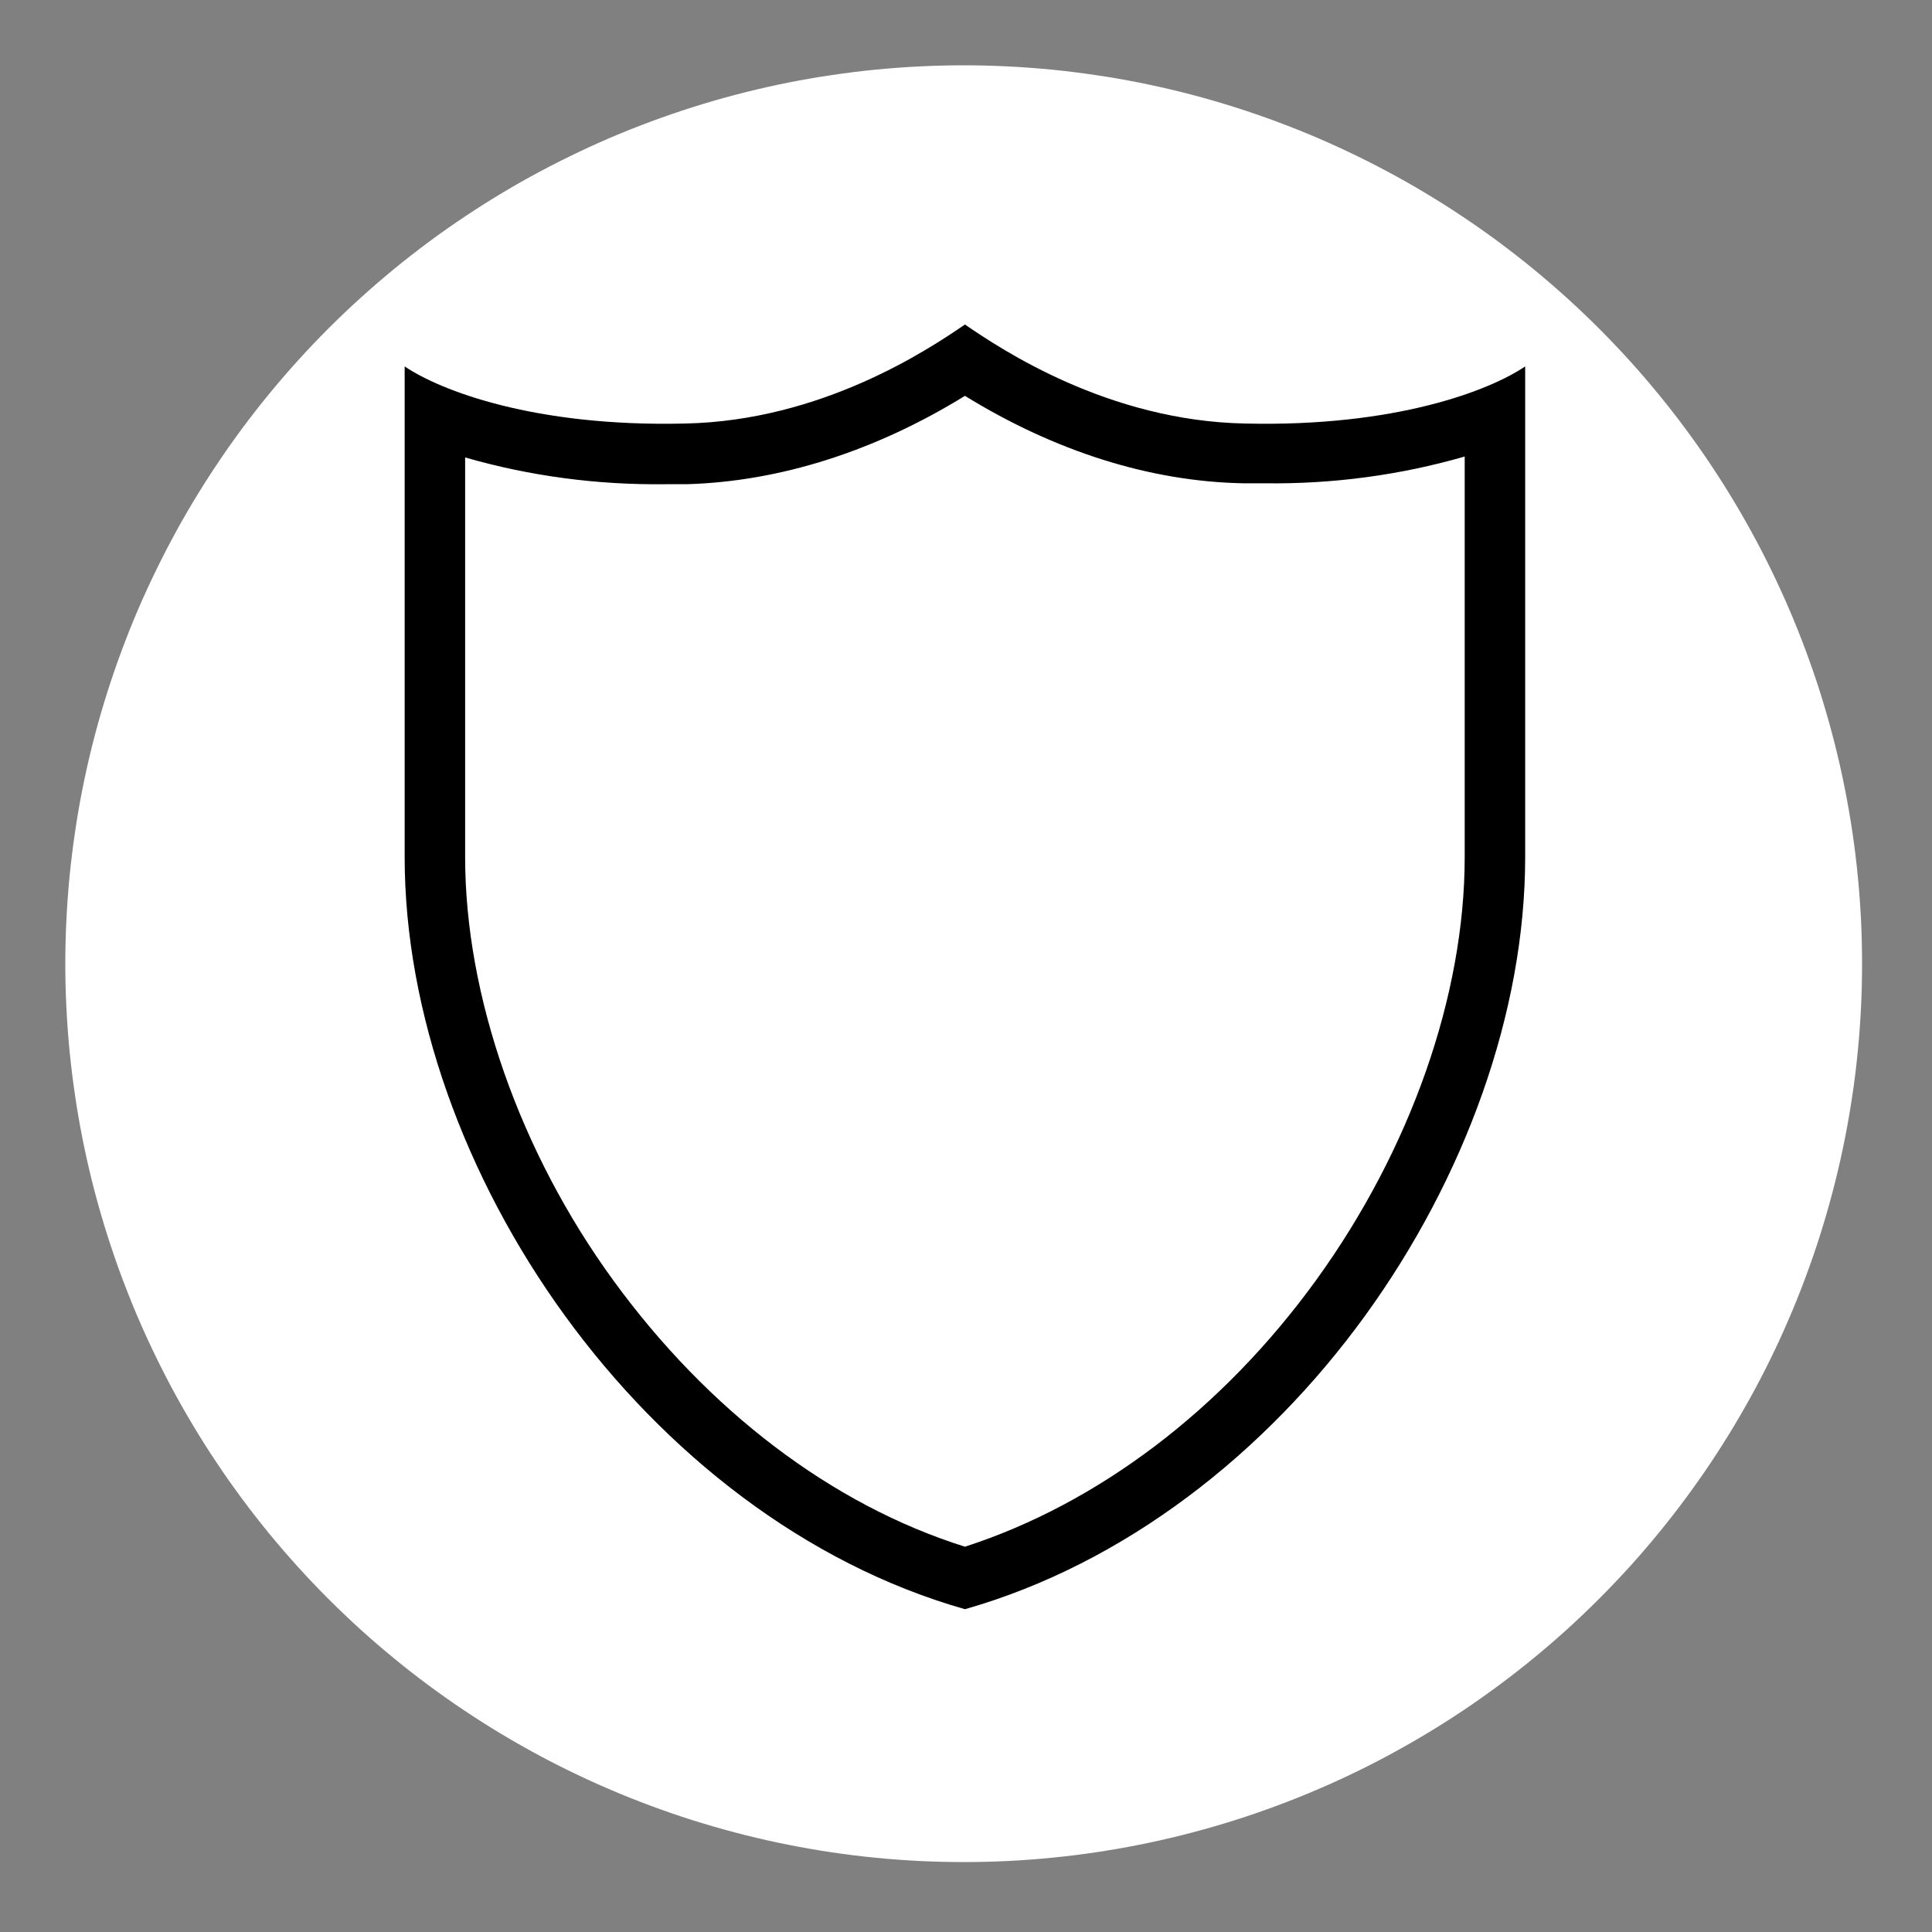 <svg version="1.2" preserveAspectRatio="xMidYMid meet" height="200" viewBox="0 0 150 150" zoomAndPan="magnify" width="200" xmlns:xlink="http://www.w3.org/1999/xlink" xmlns="http://www.w3.org/2000/svg"><rect x="0" y="0" width="150" height="150" fill="#808080" stroke="none"/><defs><clipPath id="610d76c03f"><path d="M 5.07 5.07 L 144.57 5.07 L 144.57 144.57 L 5.07 144.57 Z M 5.07 5.07"></path></clipPath><clipPath id="a23ffc43b1"><path d="M 31.414 25.188 L 118.414 25.188 L 118.414 124.938 L 31.414 124.938 Z M 31.414 25.188"></path></clipPath></defs><g id="6b657646c6"><g clip-path="url(#610d76c03f)" clip-rule="nonzero"><path d="M 144.57 74.82 C 144.57 75.965 144.543 77.105 144.488 78.242 C 144.43 79.383 144.348 80.523 144.234 81.656 C 144.125 82.793 143.984 83.926 143.816 85.055 C 143.648 86.184 143.453 87.309 143.23 88.43 C 143.008 89.547 142.758 90.66 142.48 91.77 C 142.203 92.875 141.898 93.977 141.566 95.07 C 141.238 96.16 140.879 97.246 140.492 98.32 C 140.109 99.395 139.699 100.457 139.262 101.512 C 138.824 102.566 138.363 103.613 137.875 104.645 C 137.387 105.676 136.875 106.695 136.336 107.703 C 135.797 108.707 135.234 109.699 134.648 110.68 C 134.062 111.66 133.449 112.625 132.816 113.574 C 132.184 114.523 131.523 115.453 130.844 116.371 C 130.164 117.289 129.465 118.188 128.738 119.07 C 128.016 119.953 127.27 120.816 126.504 121.664 C 125.734 122.508 124.949 123.336 124.141 124.141 C 123.336 124.949 122.508 125.734 121.664 126.504 C 120.816 127.27 119.953 128.016 119.07 128.738 C 118.188 129.465 117.289 130.164 116.371 130.844 C 115.453 131.523 114.523 132.184 113.574 132.816 C 112.625 133.449 111.66 134.062 110.68 134.648 C 109.699 135.234 108.707 135.797 107.703 136.336 C 106.695 136.875 105.676 137.387 104.645 137.875 C 103.613 138.363 102.566 138.824 101.512 139.262 C 100.457 139.699 99.395 140.109 98.32 140.492 C 97.246 140.879 96.16 141.238 95.07 141.566 C 93.977 141.898 92.875 142.203 91.77 142.48 C 90.66 142.758 89.547 143.008 88.43 143.23 C 87.309 143.453 86.184 143.648 85.055 143.816 C 83.926 143.984 82.793 144.125 81.656 144.234 C 80.523 144.348 79.383 144.43 78.242 144.488 C 77.105 144.543 75.965 144.57 74.82 144.57 C 73.68 144.57 72.539 144.543 71.398 144.488 C 70.258 144.43 69.121 144.348 67.984 144.234 C 66.848 144.125 65.715 143.984 64.586 143.816 C 63.457 143.648 62.332 143.453 61.215 143.23 C 60.094 143.008 58.98 142.758 57.875 142.48 C 56.766 142.203 55.668 141.898 54.574 141.566 C 53.48 141.238 52.398 140.879 51.324 140.492 C 50.25 140.109 49.184 139.699 48.129 139.262 C 47.074 138.824 46.031 138.363 45 137.875 C 43.969 137.387 42.949 136.875 41.941 136.336 C 40.934 135.797 39.941 135.234 38.961 134.648 C 37.984 134.062 37.02 133.449 36.07 132.816 C 35.121 132.184 34.188 131.523 33.27 130.844 C 32.355 130.164 31.453 129.465 30.574 128.738 C 29.691 128.016 28.824 127.27 27.98 126.504 C 27.133 125.734 26.309 124.949 25.5 124.141 C 24.695 123.336 23.906 122.508 23.141 121.664 C 22.375 120.816 21.629 119.953 20.902 119.07 C 20.18 118.188 19.477 117.289 18.797 116.371 C 18.117 115.453 17.461 114.523 16.828 113.574 C 16.191 112.625 15.582 111.66 14.996 110.68 C 14.406 109.699 13.844 108.707 13.309 107.703 C 12.77 106.695 12.258 105.676 11.77 104.645 C 11.281 103.613 10.816 102.566 10.379 101.512 C 9.945 100.457 9.535 99.395 9.148 98.32 C 8.766 97.246 8.406 96.16 8.074 95.07 C 7.742 93.977 7.438 92.875 7.16 91.77 C 6.883 90.66 6.633 89.547 6.41 88.43 C 6.188 87.309 5.992 86.184 5.828 85.055 C 5.66 83.926 5.52 82.793 5.406 81.656 C 5.297 80.523 5.211 79.383 5.156 78.242 C 5.098 77.105 5.07 75.965 5.07 74.82 C 5.07 73.68 5.098 72.539 5.156 71.398 C 5.211 70.258 5.297 69.121 5.406 67.984 C 5.52 66.848 5.66 65.715 5.828 64.586 C 5.992 63.457 6.188 62.332 6.41 61.215 C 6.633 60.094 6.883 58.98 7.16 57.875 C 7.438 56.766 7.742 55.668 8.074 54.574 C 8.406 53.48 8.766 52.398 9.148 51.324 C 9.535 50.25 9.945 49.184 10.379 48.129 C 10.816 47.074 11.281 46.031 11.77 45 C 12.258 43.969 12.77 42.949 13.309 41.941 C 13.844 40.934 14.406 39.941 14.996 38.961 C 15.582 37.984 16.191 37.02 16.828 36.07 C 17.461 35.121 18.117 34.188 18.797 33.27 C 19.477 32.355 20.18 31.453 20.902 30.574 C 21.629 29.691 22.375 28.824 23.141 27.98 C 23.906 27.133 24.695 26.309 25.5 25.5 C 26.309 24.695 27.133 23.906 27.98 23.141 C 28.824 22.375 29.691 21.629 30.574 20.902 C 31.453 20.18 32.355 19.477 33.27 18.797 C 34.188 18.117 35.121 17.461 36.07 16.828 C 37.02 16.191 37.984 15.582 38.961 14.996 C 39.941 14.406 40.934 13.844 41.941 13.309 C 42.949 12.77 43.969 12.258 45 11.77 C 46.031 11.281 47.074 10.816 48.129 10.379 C 49.184 9.945 50.25 9.535 51.324 9.148 C 52.398 8.766 53.48 8.406 54.574 8.074 C 55.668 7.742 56.766 7.438 57.875 7.16 C 58.98 6.883 60.094 6.633 61.215 6.41 C 62.332 6.188 63.457 5.992 64.586 5.828 C 65.715 5.66 66.848 5.52 67.984 5.406 C 69.121 5.297 70.258 5.211 71.398 5.156 C 72.539 5.098 73.68 5.07 74.82 5.07 C 75.965 5.07 77.105 5.098 78.242 5.156 C 79.383 5.211 80.523 5.297 81.656 5.406 C 82.793 5.52 83.926 5.66 85.055 5.828 C 86.184 5.992 87.309 6.188 88.43 6.41 C 89.547 6.633 90.66 6.883 91.77 7.16 C 92.875 7.438 93.977 7.742 95.07 8.074 C 96.16 8.406 97.246 8.766 98.32 9.148 C 99.395 9.535 100.457 9.945 101.512 10.379 C 102.566 10.816 103.613 11.281 104.645 11.77 C 105.676 12.258 106.695 12.77 107.703 13.309 C 108.707 13.844 109.699 14.406 110.68 14.996 C 111.66 15.582 112.625 16.191 113.574 16.828 C 114.523 17.461 115.453 18.117 116.371 18.797 C 117.289 19.477 118.188 20.18 119.07 20.902 C 119.953 21.629 120.816 22.375 121.664 23.141 C 122.508 23.906 123.336 24.695 124.141 25.5 C 124.949 26.309 125.734 27.133 126.504 27.98 C 127.27 28.824 128.016 29.691 128.738 30.574 C 129.465 31.453 130.164 32.355 130.844 33.27 C 131.523 34.188 132.184 35.121 132.816 36.07 C 133.449 37.02 134.062 37.984 134.648 38.961 C 135.234 39.941 135.797 40.934 136.336 41.941 C 136.875 42.949 137.387 43.969 137.875 45 C 138.363 46.031 138.824 47.074 139.262 48.129 C 139.699 49.184 140.109 50.25 140.492 51.324 C 140.879 52.398 141.238 53.48 141.566 54.574 C 141.898 55.668 142.203 56.766 142.48 57.875 C 142.758 58.98 143.008 60.094 143.23 61.215 C 143.453 62.332 143.648 63.457 143.816 64.586 C 143.984 65.715 144.125 66.848 144.234 67.984 C 144.348 69.121 144.43 70.258 144.488 71.398 C 144.543 72.539 144.57 73.68 144.57 74.82 Z M 144.57 74.82" style="stroke:none;fill-rule:nonzero;fill:#ffffff;fill-opacity:1;"></path></g><g clip-path="url(#a23ffc43b1)" clip-rule="nonzero"><path d="M 96.668 32.883 C 86.031 32.676 77.746 27.133 74.918 25.195 C 72.086 27.133 63.801 32.676 53.168 32.883 C 41.5 33.16 34.18 30.32 31.418 28.449 L 31.418 66.547 C 31.418 90.648 50.059 117.871 74.918 124.938 C 87.344 121.402 98.254 112.816 105.988 102.148 C 113.719 91.48 118.414 78.598 118.414 66.547 L 118.414 28.449 C 115.652 30.32 108.336 33.16 96.668 32.883 Z M 113.719 66.547 C 113.719 77.281 109.508 89.266 102.191 99.379 C 94.871 109.488 85.203 116.762 74.918 120.086 C 64.559 116.832 54.961 109.488 47.645 99.445 C 40.324 89.402 36.113 77.281 36.113 66.547 L 36.113 35.516 C 41.152 36.969 46.402 37.66 51.648 37.594 L 53.305 37.594 C 60.555 37.387 67.941 35.031 74.918 30.734 C 81.891 35.031 89.277 37.387 96.527 37.523 L 98.184 37.523 C 103.434 37.594 108.68 36.898 113.719 35.445 Z M 113.719 66.547" style="stroke:none;fill-rule:nonzero;fill:#000000;fill-opacity:1;"></path></g></g></svg>
